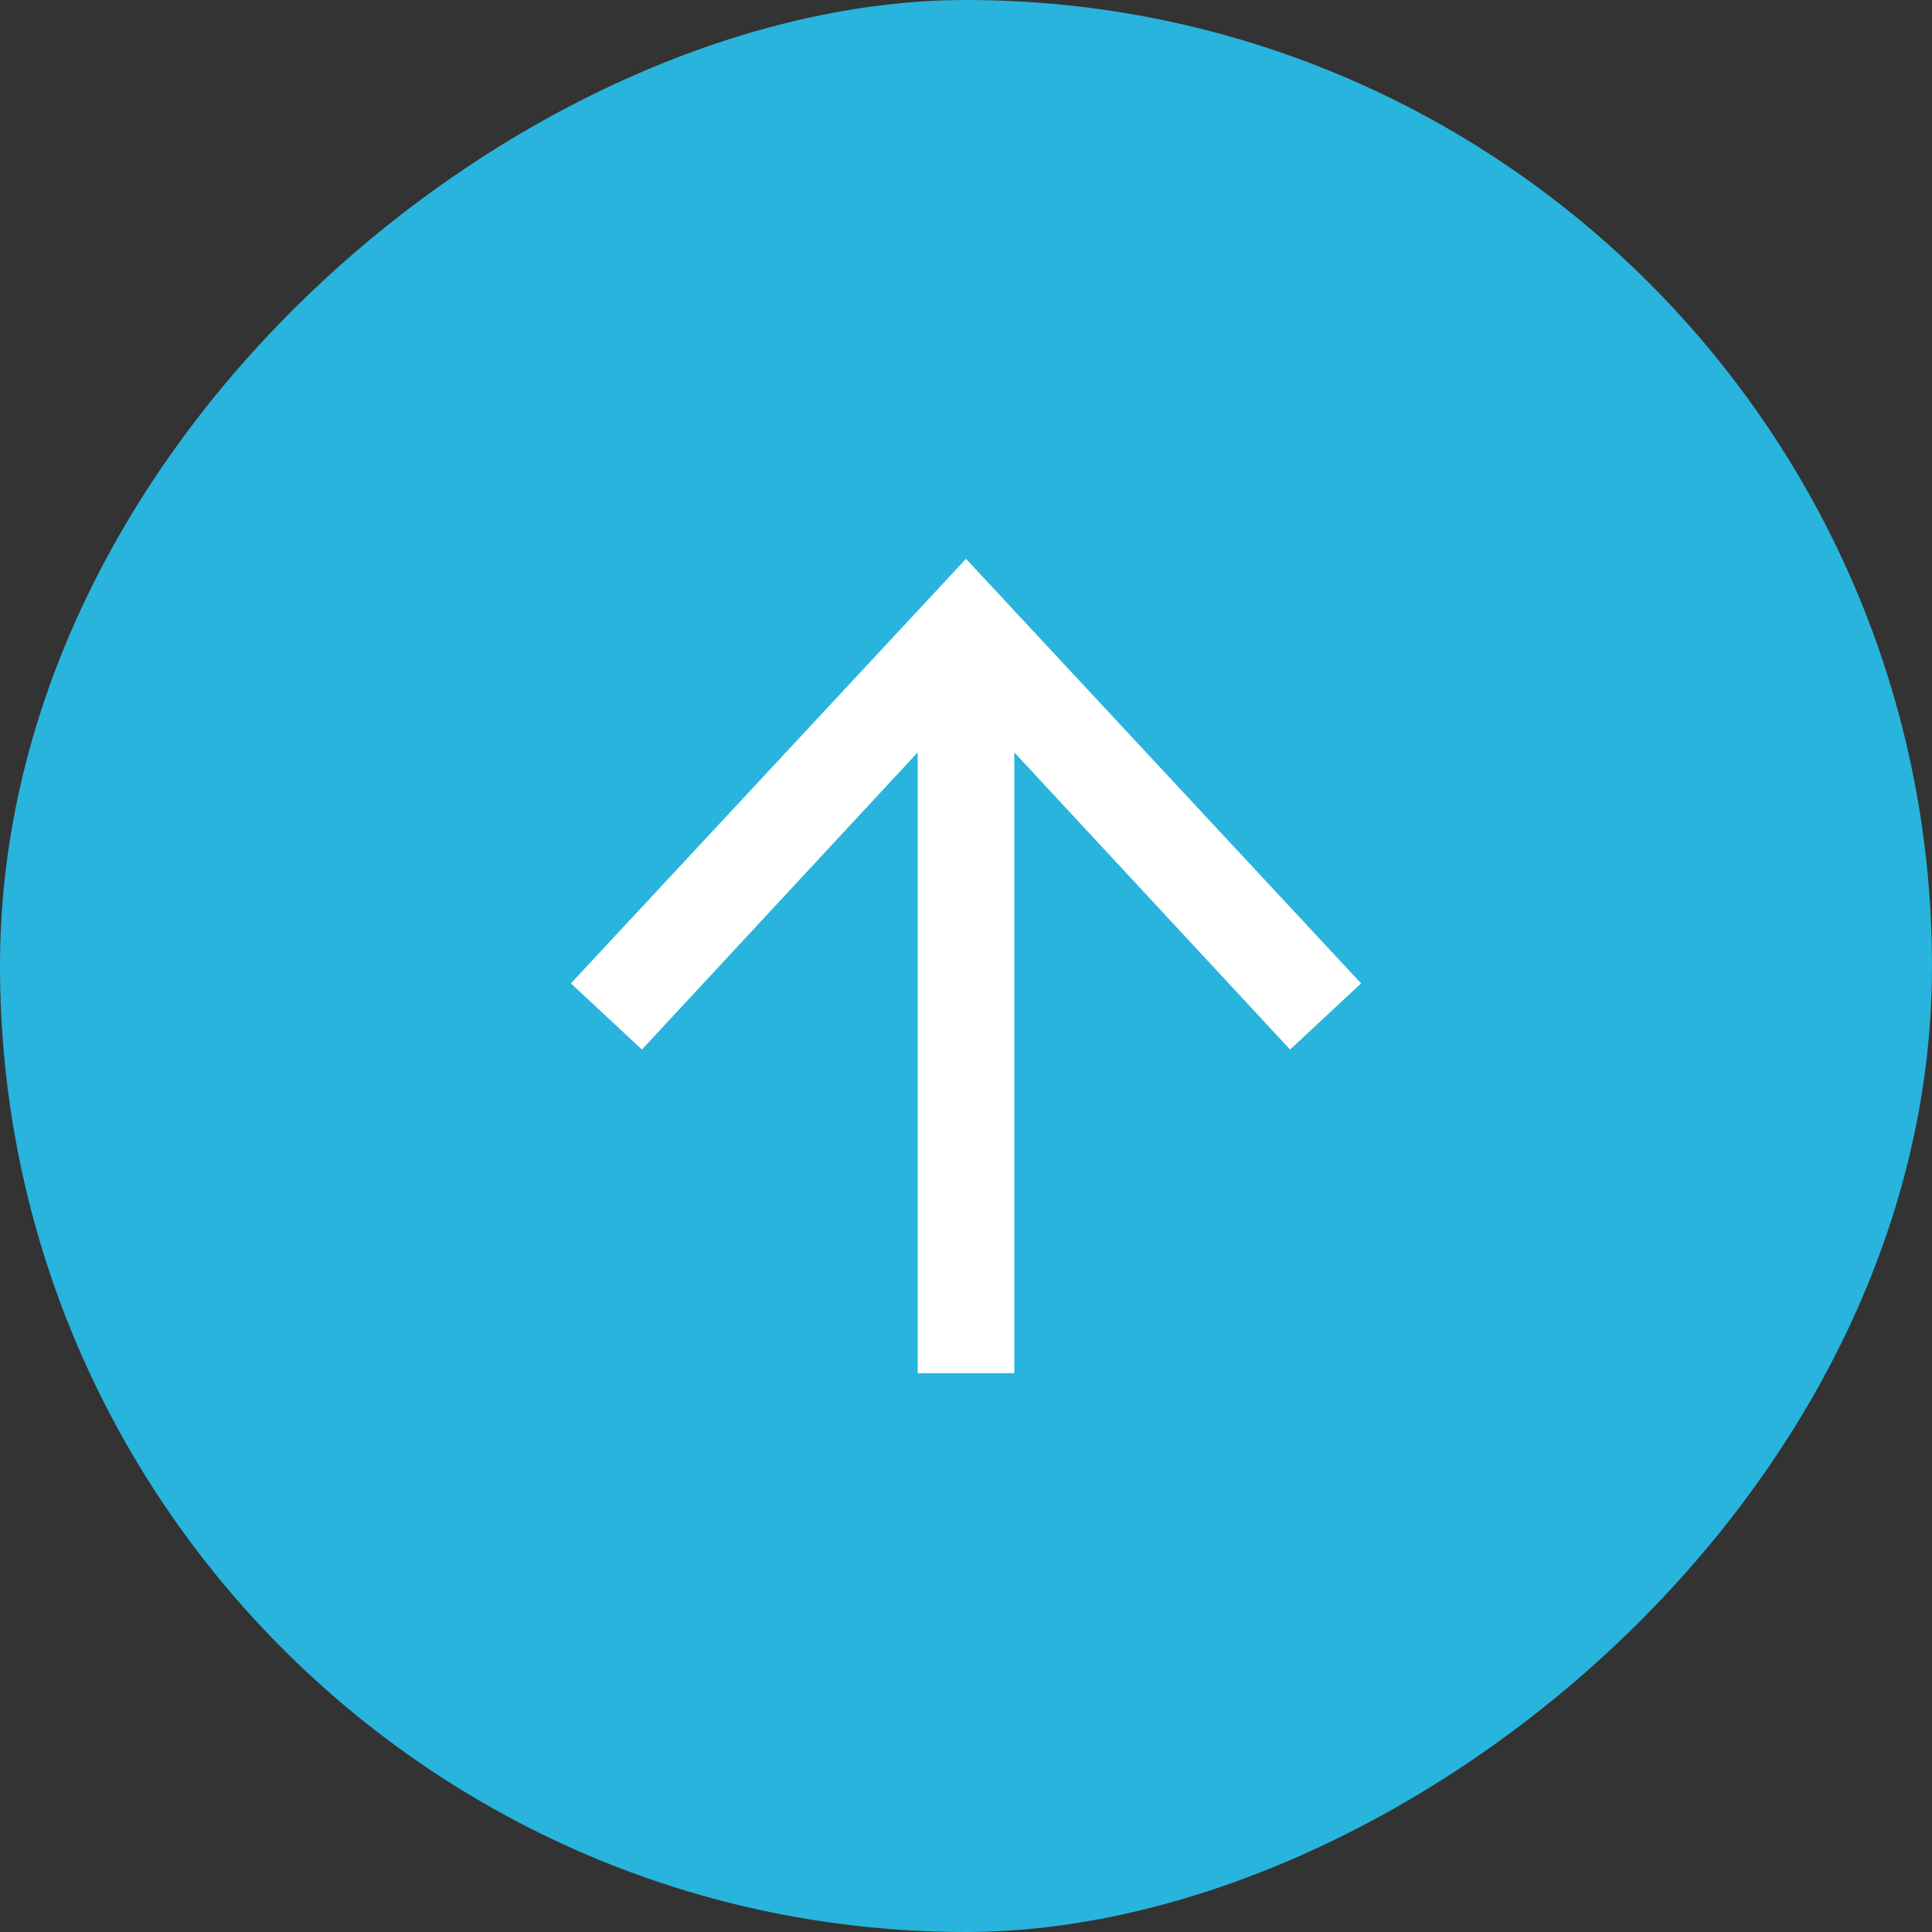 <svg xmlns="http://www.w3.org/2000/svg" data-name="レイヤー 2" viewBox="0 0 40 40"><rect x="0" y="0" width="40" height="40" fill="#333333" stroke="none"/><g data-name="footer"><rect width="40" height="40" rx="20" ry="20" style="fill:#28b4dc" transform="rotate(-90 20 20)"/><path d="M20 13.74v14.69" style="fill:none;stroke:#fff;stroke-miterlimit:10;stroke-width:2px"/><path d="m11.82 20.36 1.47 1.37L20 14.5l6.71 7.23 1.47-1.37L20 11.57z" style="fill:#fff"/></g></svg>